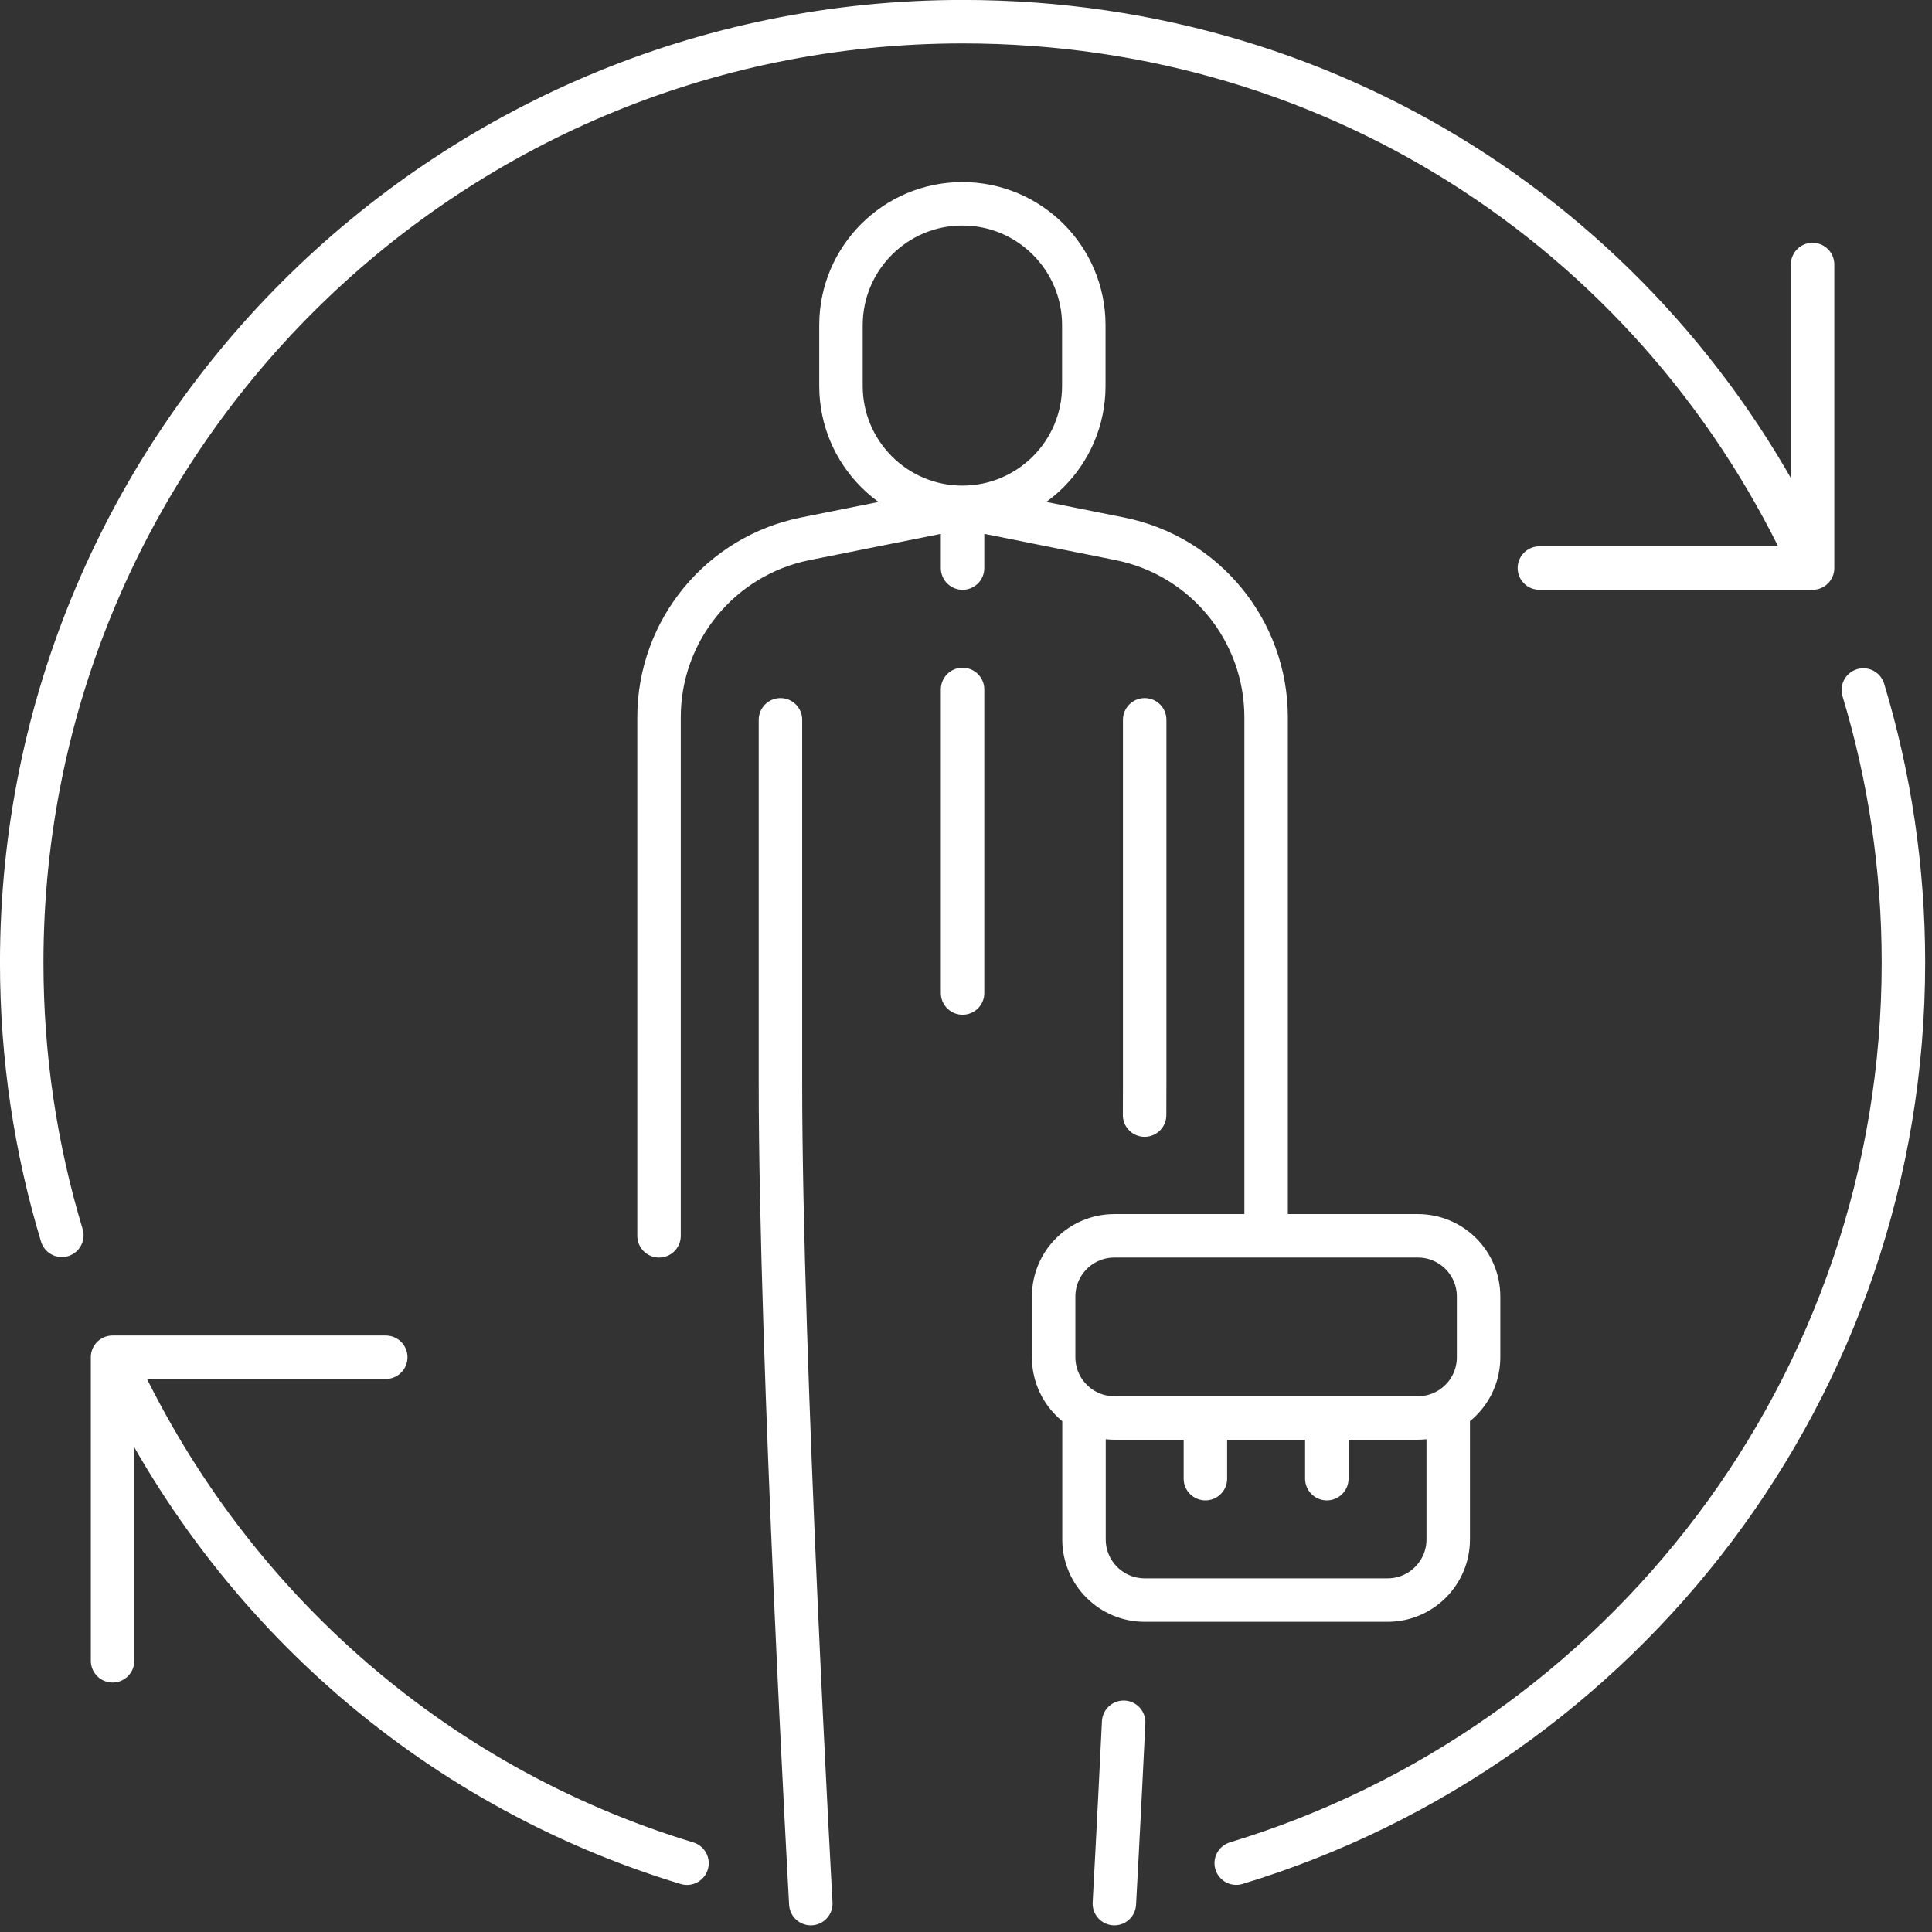 <?xml version="1.0" encoding="UTF-8" standalone="no"?>
<!DOCTYPE svg PUBLIC "-//W3C//DTD SVG 1.1//EN" "http://www.w3.org/Graphics/SVG/1.1/DTD/svg11.dtd">
<svg viewBox="0 0 80 80" version="1.1" xmlns="http://www.w3.org/2000/svg" xmlns:xlink="http://www.w3.org/1999/xlink" xml:space="preserve" xmlns:serif="http://www.serif.com/" style="fill-rule:evenodd;clip-rule:evenodd;stroke-linecap:round;stroke-linejoin:round;stroke-miterlimit:10;">
    <rect x="0" y="0" width="80" height="80" fill="#333333" stroke="none"/>
    <g transform="matrix(1,0,0,1,75.055,68.77)">
        <path d="M0,-57.817L0,-45.248L-11.312,-45.248M-72.495,-17.618C-73.575,-21.192 -74.156,-24.982 -74.156,-28.909C-74.156,-50.427 -56.712,-67.872 -35.193,-67.872C-19.415,-67.872 -6.127,-58.734 0,-45.248M-70.394,0L-70.394,-12.569L-59.082,-12.569M-46.608,8.382C-57.236,5.16 -65.815,-2.49 -70.394,-12.569M2.102,-40.199C3.182,-36.625 3.762,-32.835 3.762,-28.909C3.762,-11.333 -7.875,3.526 -23.865,8.38M-42.738,-38.964L-42.738,-23.881C-42.738,-12.569 -41.481,10.055 -41.481,10.055M-35.197,-47.762L-41.703,-46.461C-45.228,-45.756 -47.766,-42.661 -47.766,-39.066L-47.766,-17.597M-35.197,-47.762L-28.69,-46.461C-25.165,-45.756 -22.628,-42.661 -22.628,-39.066L-22.628,-17.597M-28.527,2.546C-28.742,6.987 -28.912,10.055 -28.912,10.055M-27.656,-38.964L-27.656,-23.881C-27.656,-23.467 -27.657,-23.039 -27.66,-22.596M-35.197,-47.762L-35.197,-45.248M-35.197,-40.221L-35.197,-27.652M-30.177,-52.789C-30.177,-50.013 -32.428,-47.762 -35.204,-47.762C-37.981,-47.762 -40.232,-50.013 -40.232,-52.789L-40.232,-55.303C-40.232,-58.08 -37.981,-60.331 -35.204,-60.331C-32.428,-60.331 -30.177,-58.08 -30.177,-55.303L-30.177,-52.789ZM-13.83,-12.569C-13.83,-11.181 -14.954,-10.055 -16.344,-10.055L-28.912,-10.055C-30.299,-10.055 -31.426,-11.181 -31.426,-12.569L-31.426,-15.083C-31.426,-16.471 -30.299,-17.597 -28.912,-17.597L-16.344,-17.597C-14.954,-17.597 -13.83,-16.471 -13.83,-15.083L-13.83,-12.569ZM-15.087,-10.055L-15.087,-5.028C-15.087,-3.64 -16.211,-2.514 -17.6,-2.514L-27.656,-2.514C-29.042,-2.514 -30.169,-3.64 -30.169,-5.028L-30.169,-10.055M-25.142,-10.055L-25.142,-7.542M-20.114,-10.055L-20.114,-7.542" style="fill:none;fill-rule:nonzero;stroke:white;stroke-width:1.8px;"/>
    </g>
</svg>
